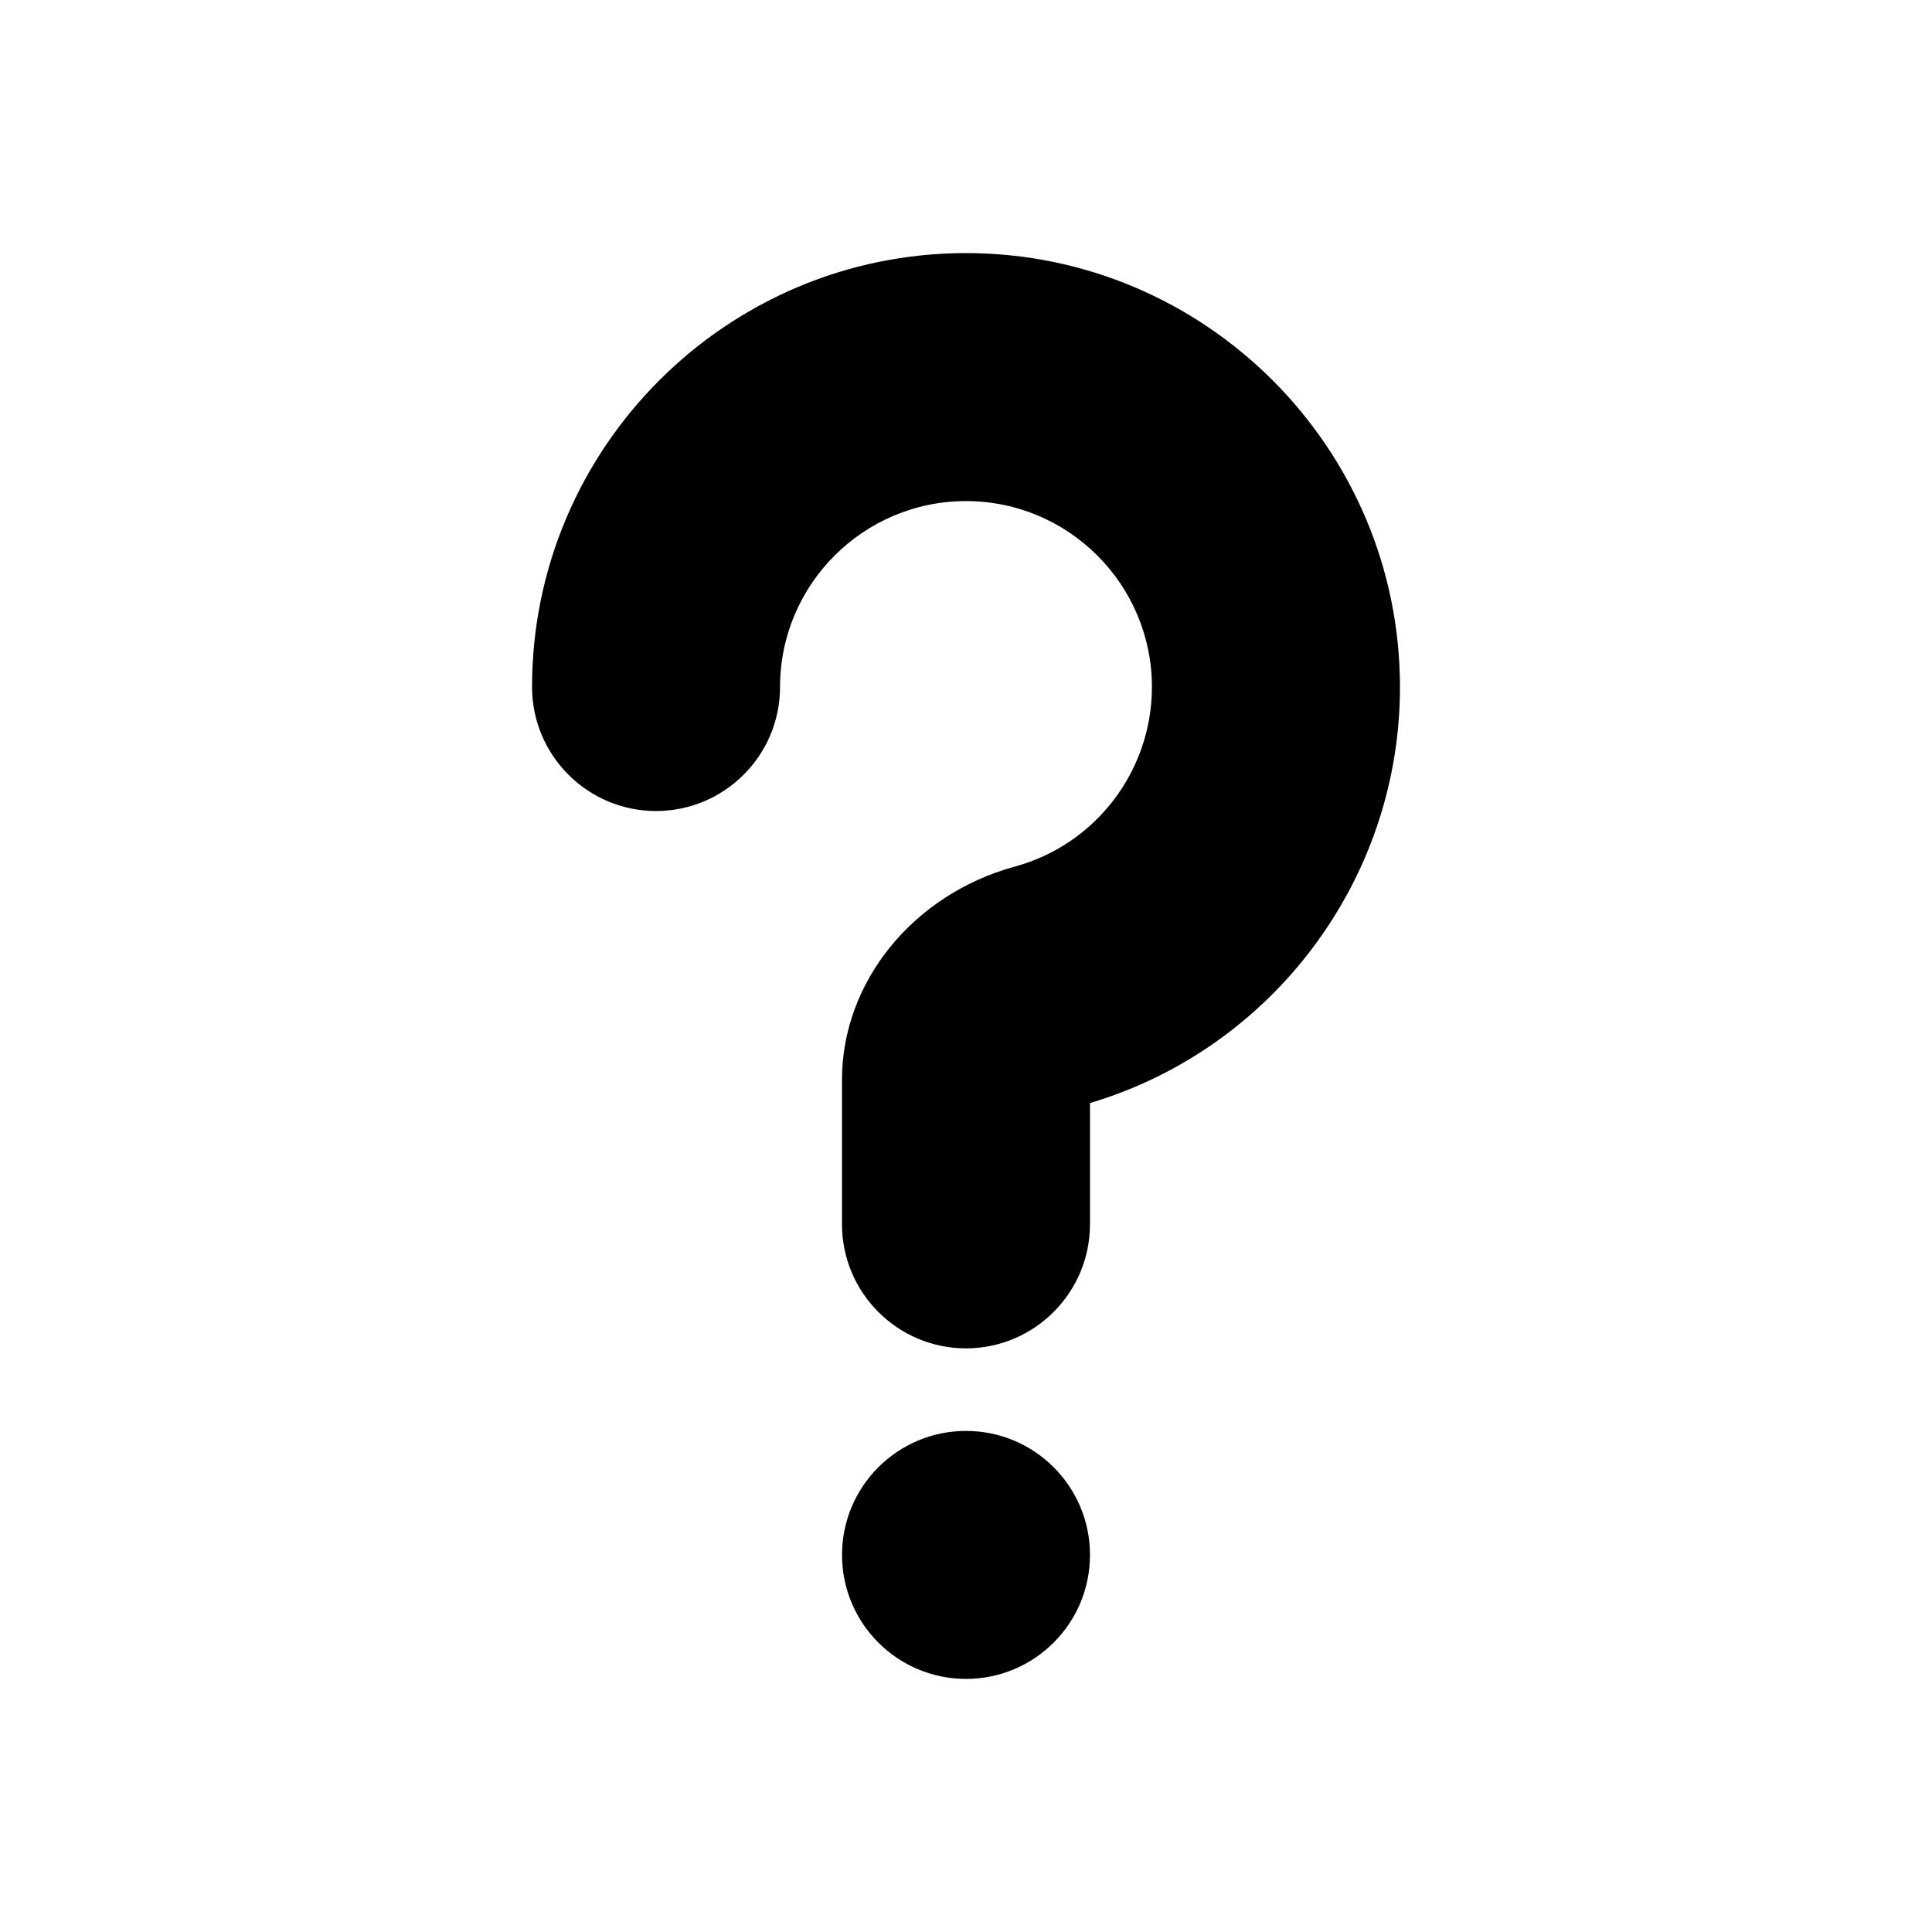 <?xml version="1.0" encoding="UTF-8"?>
<!-- Uploaded to: ICON Repo, www.svgrepo.com, Generator: ICON Repo Mixer Tools -->
<svg fill="#000000" width="800px" height="800px" version="1.1" viewBox="144 144 512 512" xmlns="http://www.w3.org/2000/svg">
 <g>
  <path d="m400 211.07c-63.402 0-115 51.594-115 115 0 18.121 14.738 32.859 32.859 32.859 18.121 0 32.859-14.738 32.859-32.859 0-27.176 22.105-49.277 49.277-49.277 27.191 0 49.277 22.105 49.277 49.277 0 22.184-14.895 41.738-36.273 47.562-27 7.367-45.863 30.59-45.863 56.488v38.336c0 18.121 14.738 32.875 32.859 32.875 18.105 0 32.859-14.754 32.859-32.875v-32.133c48.508-14.453 82.152-59.371 82.152-110.22-0.004-63.434-51.613-115.03-115.01-115.03z"/>
  <path d="m432.86 556.07c0 18.145-14.711 32.855-32.855 32.855-18.148 0-32.859-14.711-32.859-32.855 0-18.148 14.711-32.859 32.859-32.859 18.145 0 32.855 14.711 32.855 32.859"/>
 </g>
</svg>
